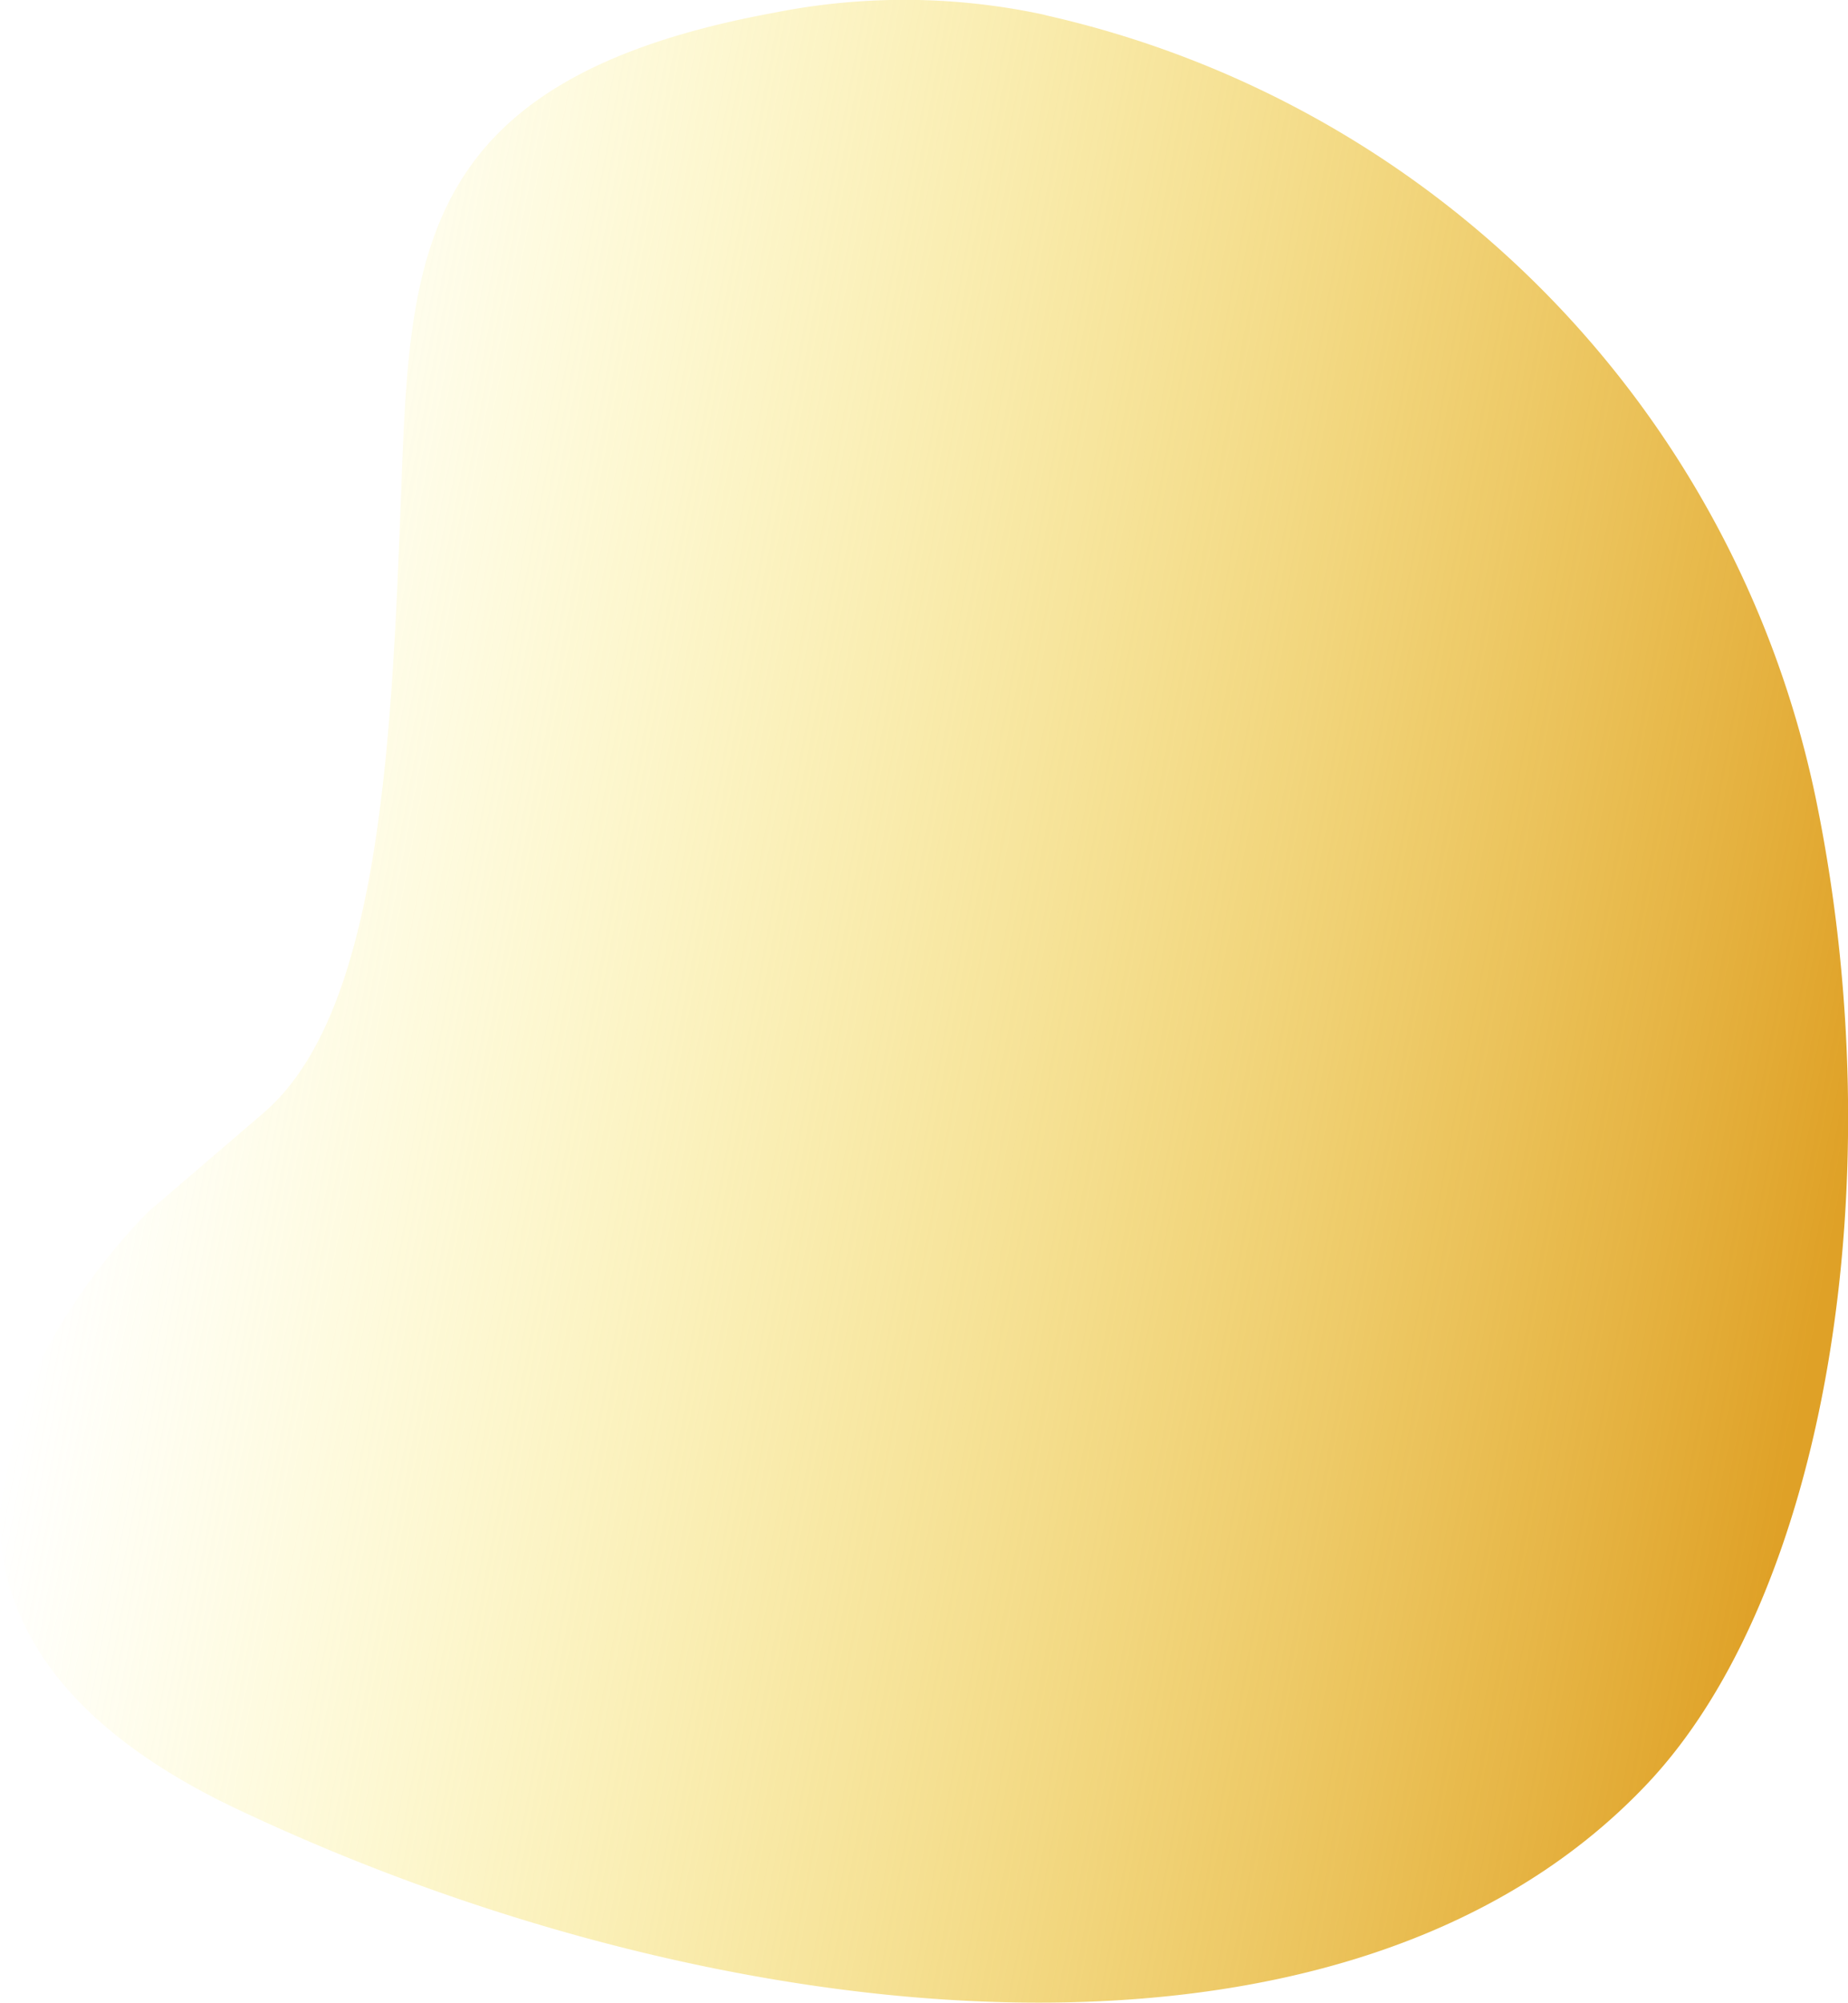 <?xml version="1.0" encoding="UTF-8"?> <svg xmlns="http://www.w3.org/2000/svg" xmlns:xlink="http://www.w3.org/1999/xlink" id="Слой_1" data-name="Слой 1" viewBox="0 0 112.45 121.79"> <defs> <linearGradient id="Безымянный_градиент_2" x1="-177.15" y1="8.64" x2="-69.25" y2="8.64" gradientTransform="translate(195.58 85.33) rotate(10.66)" gradientUnits="userSpaceOnUse"> <stop offset="0" stop-color="#fff550" stop-opacity="0"></stop> <stop offset="0.99" stop-color="#dfa127"></stop> </linearGradient> </defs> <title>Безымянный-2</title> <path d="M123,57.85A61.68,61.68,0,0,0,76.27,10.39L76,10.32a40.44,40.44,0,0,0-16.33-.11c-22.3,4.08-22.18,15.15-22.75,29.94s-1.33,30.9-8.3,36.93l-7,6S-2,105.72,26.92,119.43s67.24,18.18,85.85-1.51C123.62,106.45,127.86,81.22,123,57.85Z" transform="translate(-12.54 -9.44)" style="fill:url(#Безымянный_градиент_2)"></path> </svg> 